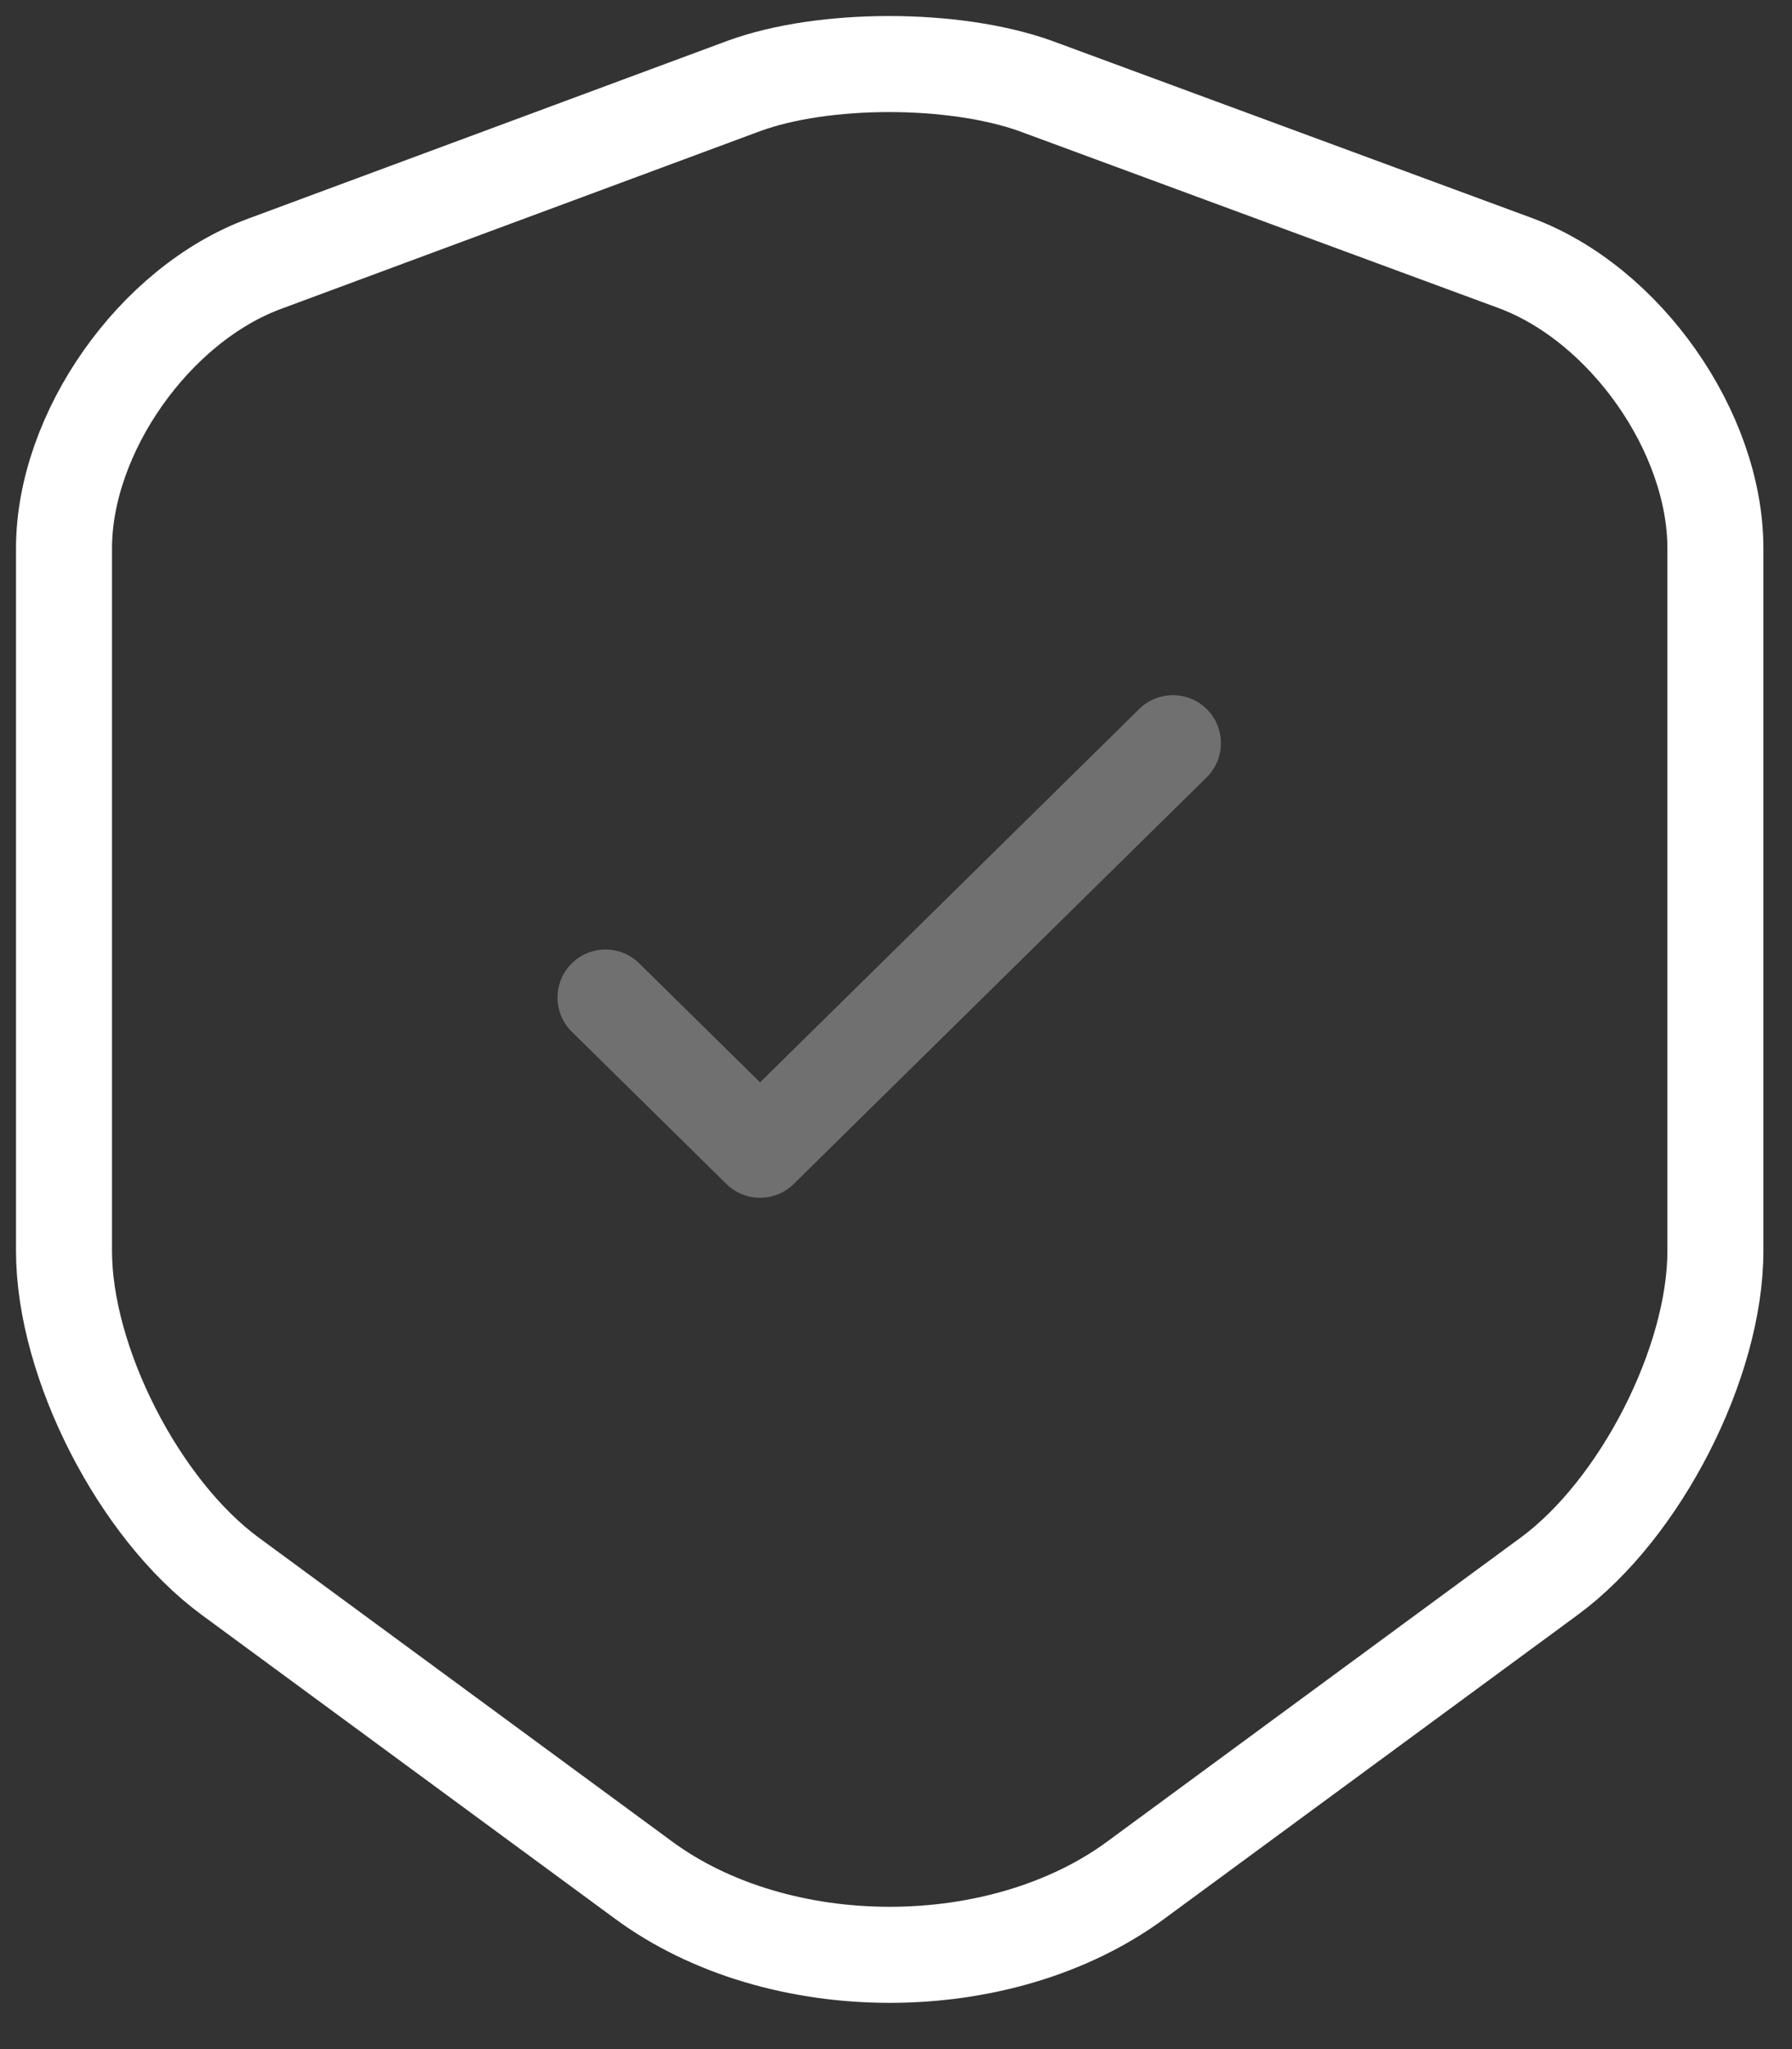 <svg width="28" height="32" viewBox="0 0 28 32" fill="none" xmlns="http://www.w3.org/2000/svg">
<rect x="0" y="0" width="28" height="32" fill="#333333" stroke="none"/>
<path d="M11.621 1.343L4.135 4.119C2.41 4.754 1 6.762 1 8.564V19.535C1 21.277 2.17 23.566 3.595 24.614L10.046 29.354C12.161 30.919 15.642 30.919 17.757 29.354L24.208 24.614C25.633 23.566 26.803 21.277 26.803 19.535V8.564C26.803 6.748 25.393 4.739 23.668 4.105L16.182 1.343C14.907 0.886 12.867 0.886 11.621 1.343Z" stroke="white" stroke-width="1.5" stroke-linecap="round" stroke-linejoin="round"/>
<path opacity="0.3" d="M9.461 15.578L11.876 17.955L18.327 11.606" stroke="white" stroke-width="1.5" stroke-linecap="round" stroke-linejoin="round"/>
</svg>
